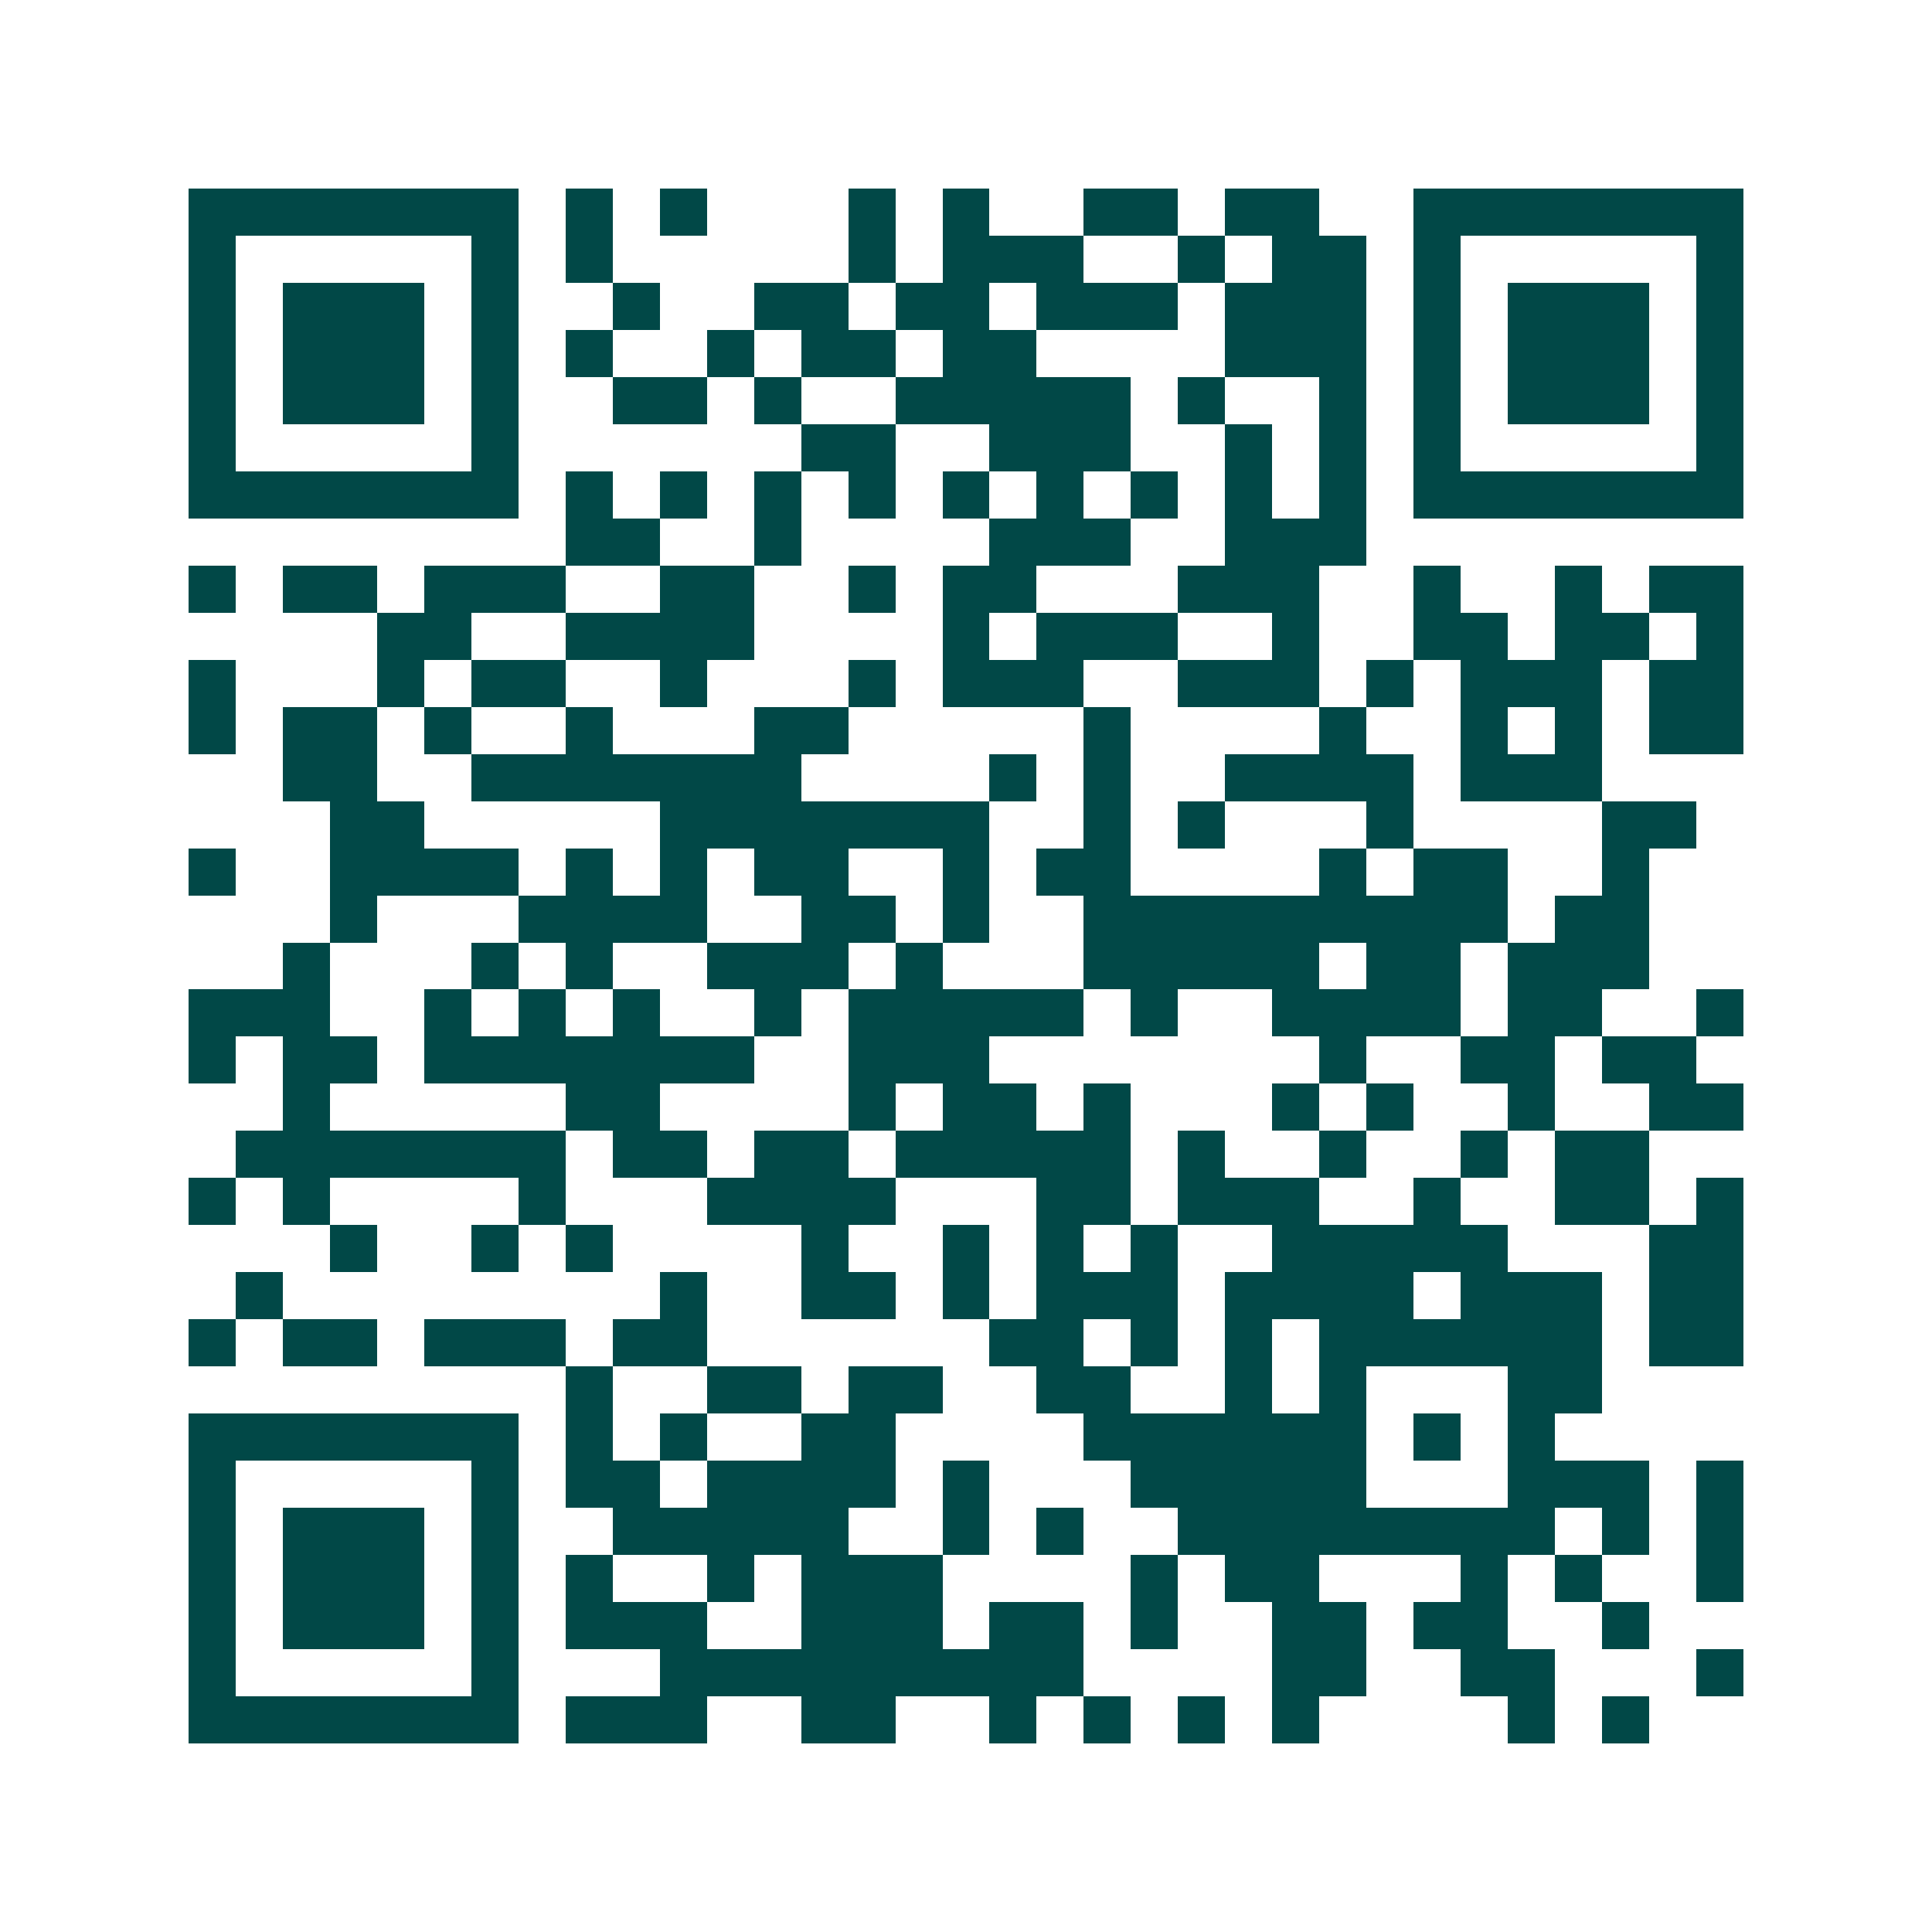 <svg xmlns="http://www.w3.org/2000/svg" width="200" height="200" viewBox="0 0 41 41" shape-rendering="crispEdges"><path fill="#ffffff" d="M0 0h41v41H0z"/><path stroke="#014847" d="M4 4.5h7m1 0h1m1 0h1m3 0h1m1 0h1m2 0h2m1 0h2m2 0h7M4 5.5h1m5 0h1m1 0h1m5 0h1m1 0h3m2 0h1m1 0h2m1 0h1m5 0h1M4 6.5h1m1 0h3m1 0h1m2 0h1m2 0h2m1 0h2m1 0h3m1 0h3m1 0h1m1 0h3m1 0h1M4 7.5h1m1 0h3m1 0h1m1 0h1m2 0h1m1 0h2m1 0h2m4 0h3m1 0h1m1 0h3m1 0h1M4 8.5h1m1 0h3m1 0h1m2 0h2m1 0h1m2 0h5m1 0h1m2 0h1m1 0h1m1 0h3m1 0h1M4 9.5h1m5 0h1m6 0h2m2 0h3m2 0h1m1 0h1m1 0h1m5 0h1M4 10.5h7m1 0h1m1 0h1m1 0h1m1 0h1m1 0h1m1 0h1m1 0h1m1 0h1m1 0h1m1 0h7M12 11.5h2m2 0h1m4 0h3m2 0h3M4 12.5h1m1 0h2m1 0h3m2 0h2m2 0h1m1 0h2m3 0h3m2 0h1m2 0h1m1 0h2M8 13.5h2m2 0h4m4 0h1m1 0h3m2 0h1m2 0h2m1 0h2m1 0h1M4 14.5h1m3 0h1m1 0h2m2 0h1m3 0h1m1 0h3m2 0h3m1 0h1m1 0h3m1 0h2M4 15.5h1m1 0h2m1 0h1m2 0h1m3 0h2m5 0h1m4 0h1m2 0h1m1 0h1m1 0h2M6 16.5h2m2 0h7m4 0h1m1 0h1m2 0h4m1 0h3M7 17.5h2m5 0h7m2 0h1m1 0h1m3 0h1m4 0h2M4 18.5h1m2 0h4m1 0h1m1 0h1m1 0h2m2 0h1m1 0h2m4 0h1m1 0h2m2 0h1M7 19.5h1m3 0h4m2 0h2m1 0h1m2 0h9m1 0h2M6 20.5h1m3 0h1m1 0h1m2 0h3m1 0h1m3 0h5m1 0h2m1 0h3M4 21.5h3m2 0h1m1 0h1m1 0h1m2 0h1m1 0h5m1 0h1m2 0h4m1 0h2m2 0h1M4 22.5h1m1 0h2m1 0h7m2 0h3m7 0h1m2 0h2m1 0h2M6 23.5h1m5 0h2m4 0h1m1 0h2m1 0h1m3 0h1m1 0h1m2 0h1m2 0h2M5 24.5h7m1 0h2m1 0h2m1 0h5m1 0h1m2 0h1m2 0h1m1 0h2M4 25.5h1m1 0h1m4 0h1m3 0h4m3 0h2m1 0h3m2 0h1m2 0h2m1 0h1M7 26.5h1m2 0h1m1 0h1m4 0h1m2 0h1m1 0h1m1 0h1m2 0h5m3 0h2M5 27.5h1m8 0h1m2 0h2m1 0h1m1 0h3m1 0h4m1 0h3m1 0h2M4 28.5h1m1 0h2m1 0h3m1 0h2m6 0h2m1 0h1m1 0h1m1 0h6m1 0h2M12 29.5h1m2 0h2m1 0h2m2 0h2m2 0h1m1 0h1m3 0h2M4 30.5h7m1 0h1m1 0h1m2 0h2m4 0h6m1 0h1m1 0h1M4 31.5h1m5 0h1m1 0h2m1 0h4m1 0h1m3 0h5m3 0h3m1 0h1M4 32.5h1m1 0h3m1 0h1m2 0h5m2 0h1m1 0h1m2 0h8m1 0h1m1 0h1M4 33.5h1m1 0h3m1 0h1m1 0h1m2 0h1m1 0h3m4 0h1m1 0h2m3 0h1m1 0h1m2 0h1M4 34.5h1m1 0h3m1 0h1m1 0h3m2 0h3m1 0h2m1 0h1m2 0h2m1 0h2m2 0h1M4 35.5h1m5 0h1m3 0h9m4 0h2m2 0h2m3 0h1M4 36.5h7m1 0h3m2 0h2m2 0h1m1 0h1m1 0h1m1 0h1m4 0h1m1 0h1"/></svg>
